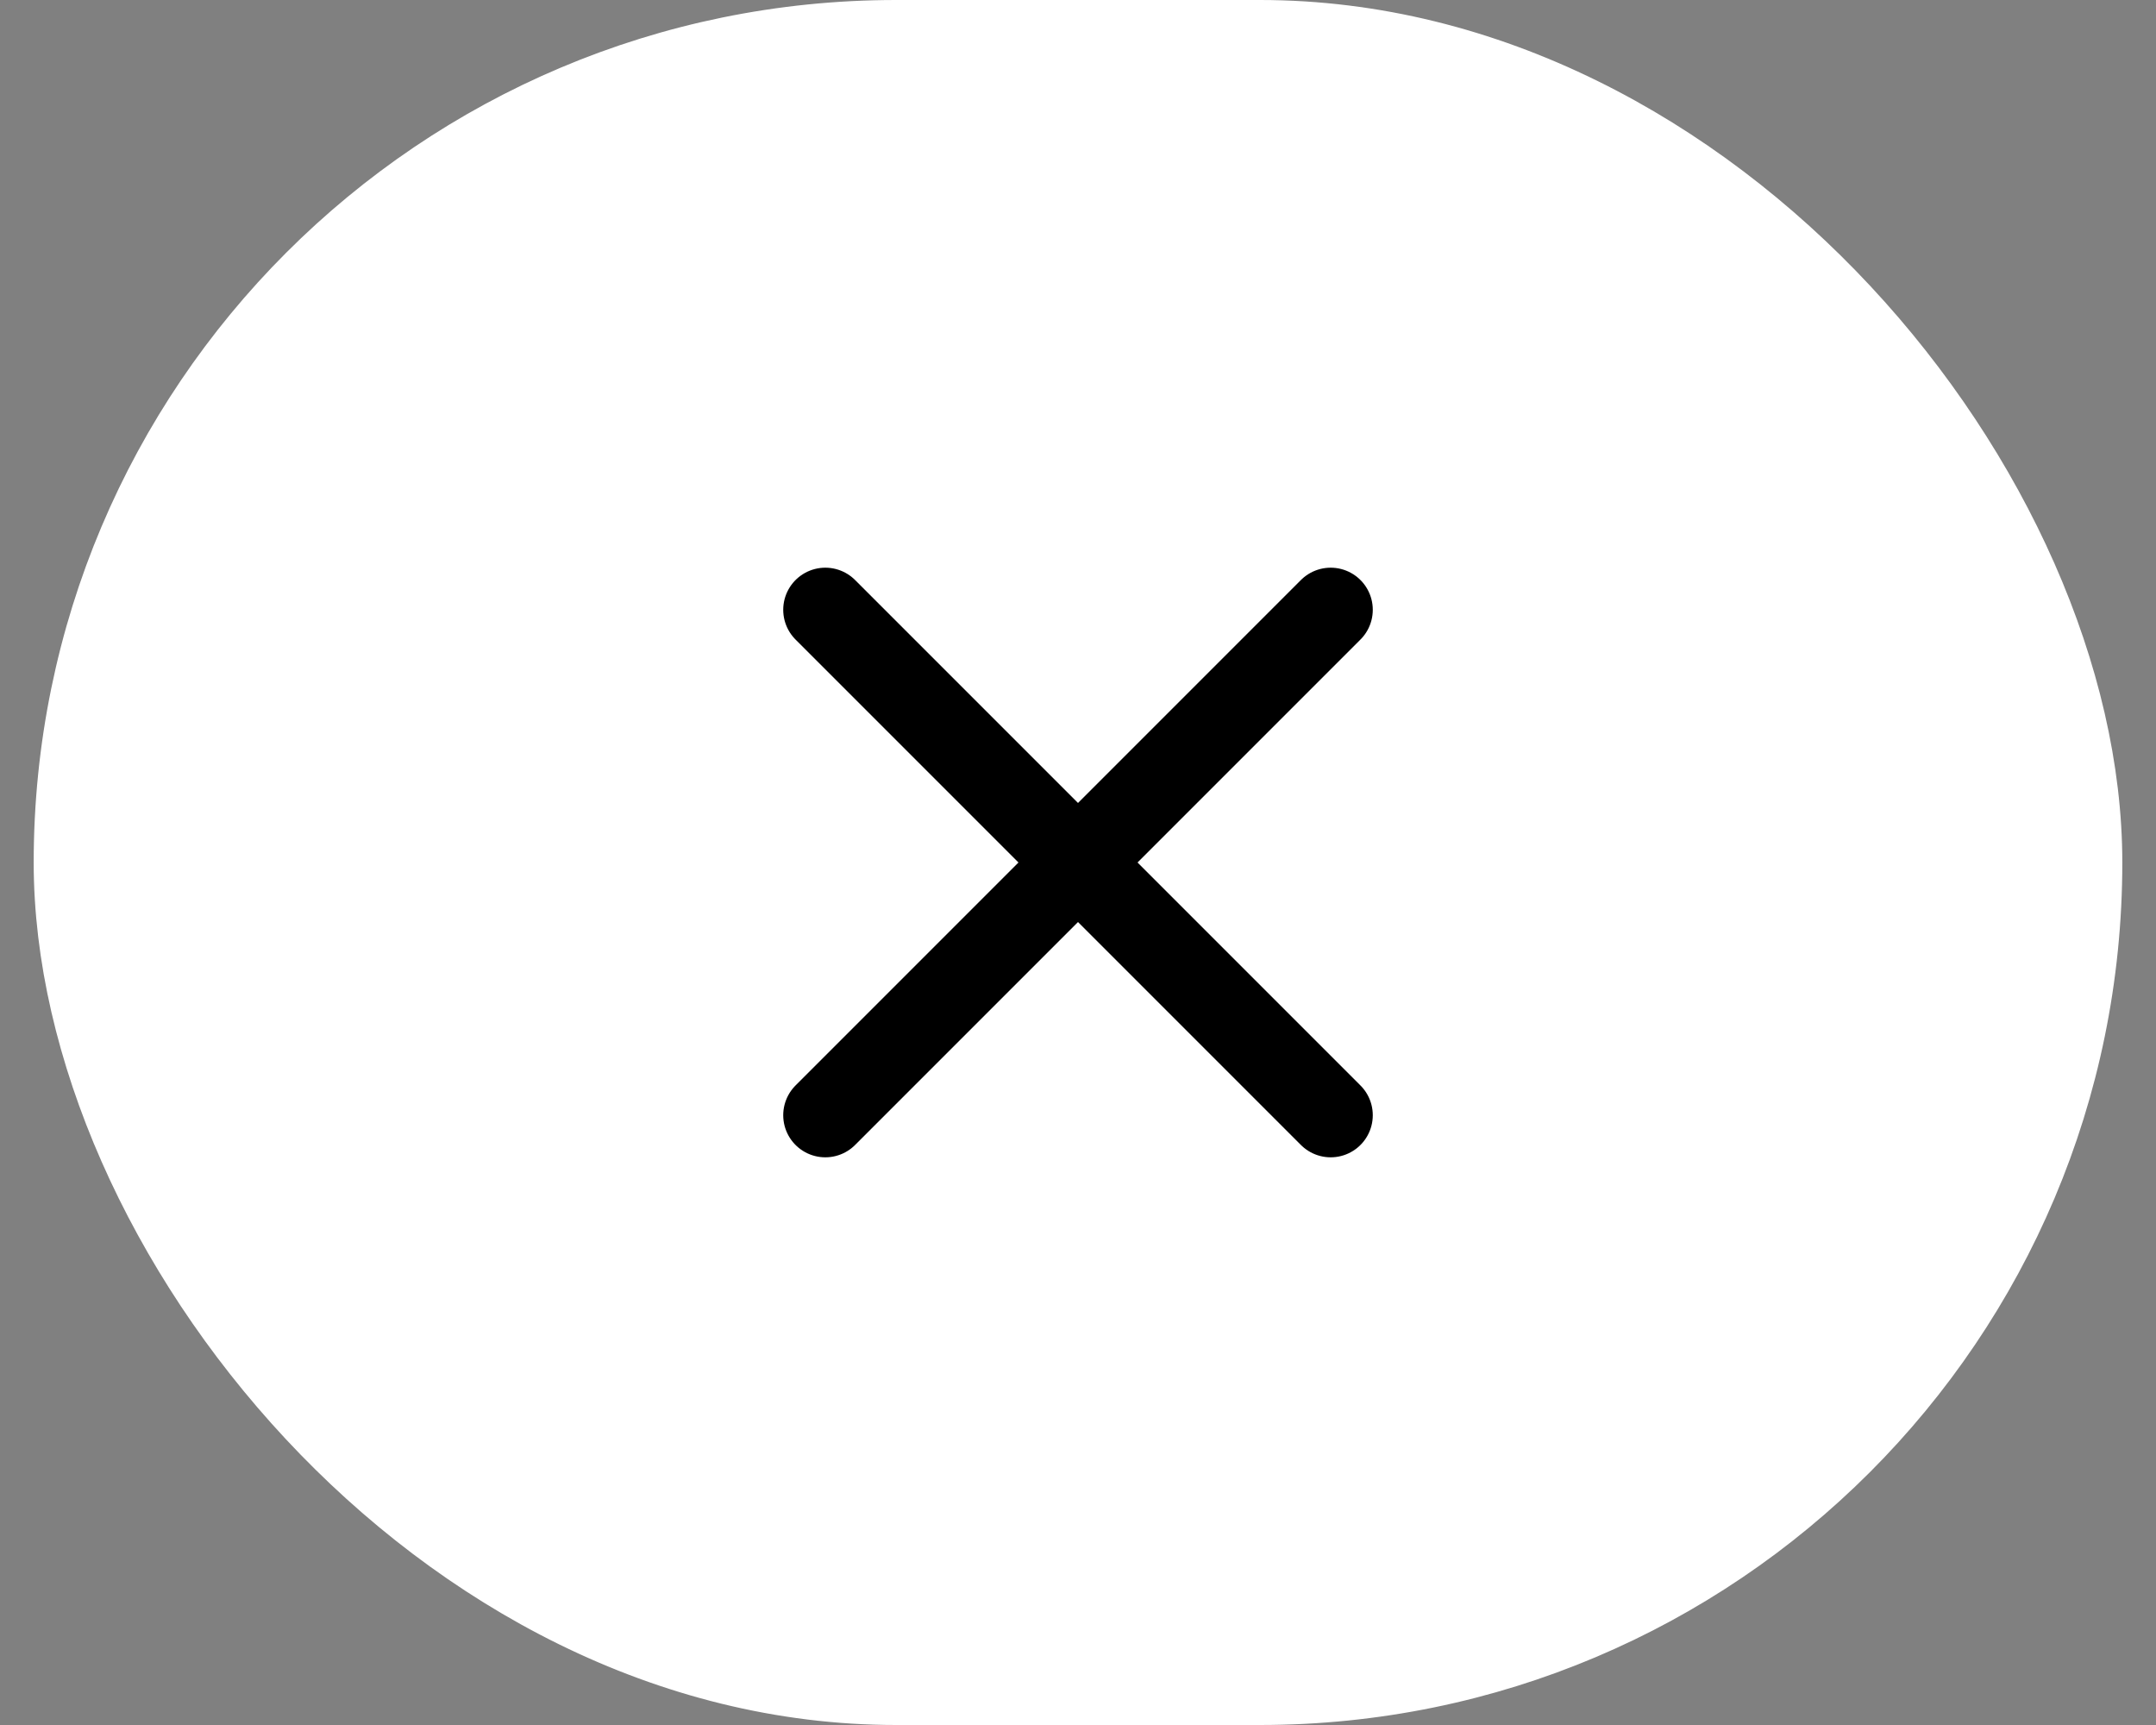 <svg width="40" height="32" viewBox="0 0 40 32" fill="none" xmlns="http://www.w3.org/2000/svg">
<rect x="0" y="0" width="40" height="32" fill="#808080" stroke="none"/>
<rect x="1.125" y="0.5" width="37.75" height="31" rx="15.5" fill="white"/>
<rect x="1.125" y="0.5" width="37.75" height="31" rx="15.5" stroke="white"/>
<path d="M24.688 11.312L15.312 20.688M15.312 11.312L24.688 20.688" stroke="black" stroke-width="1.562" stroke-linecap="round" stroke-linejoin="round"/>
</svg>
